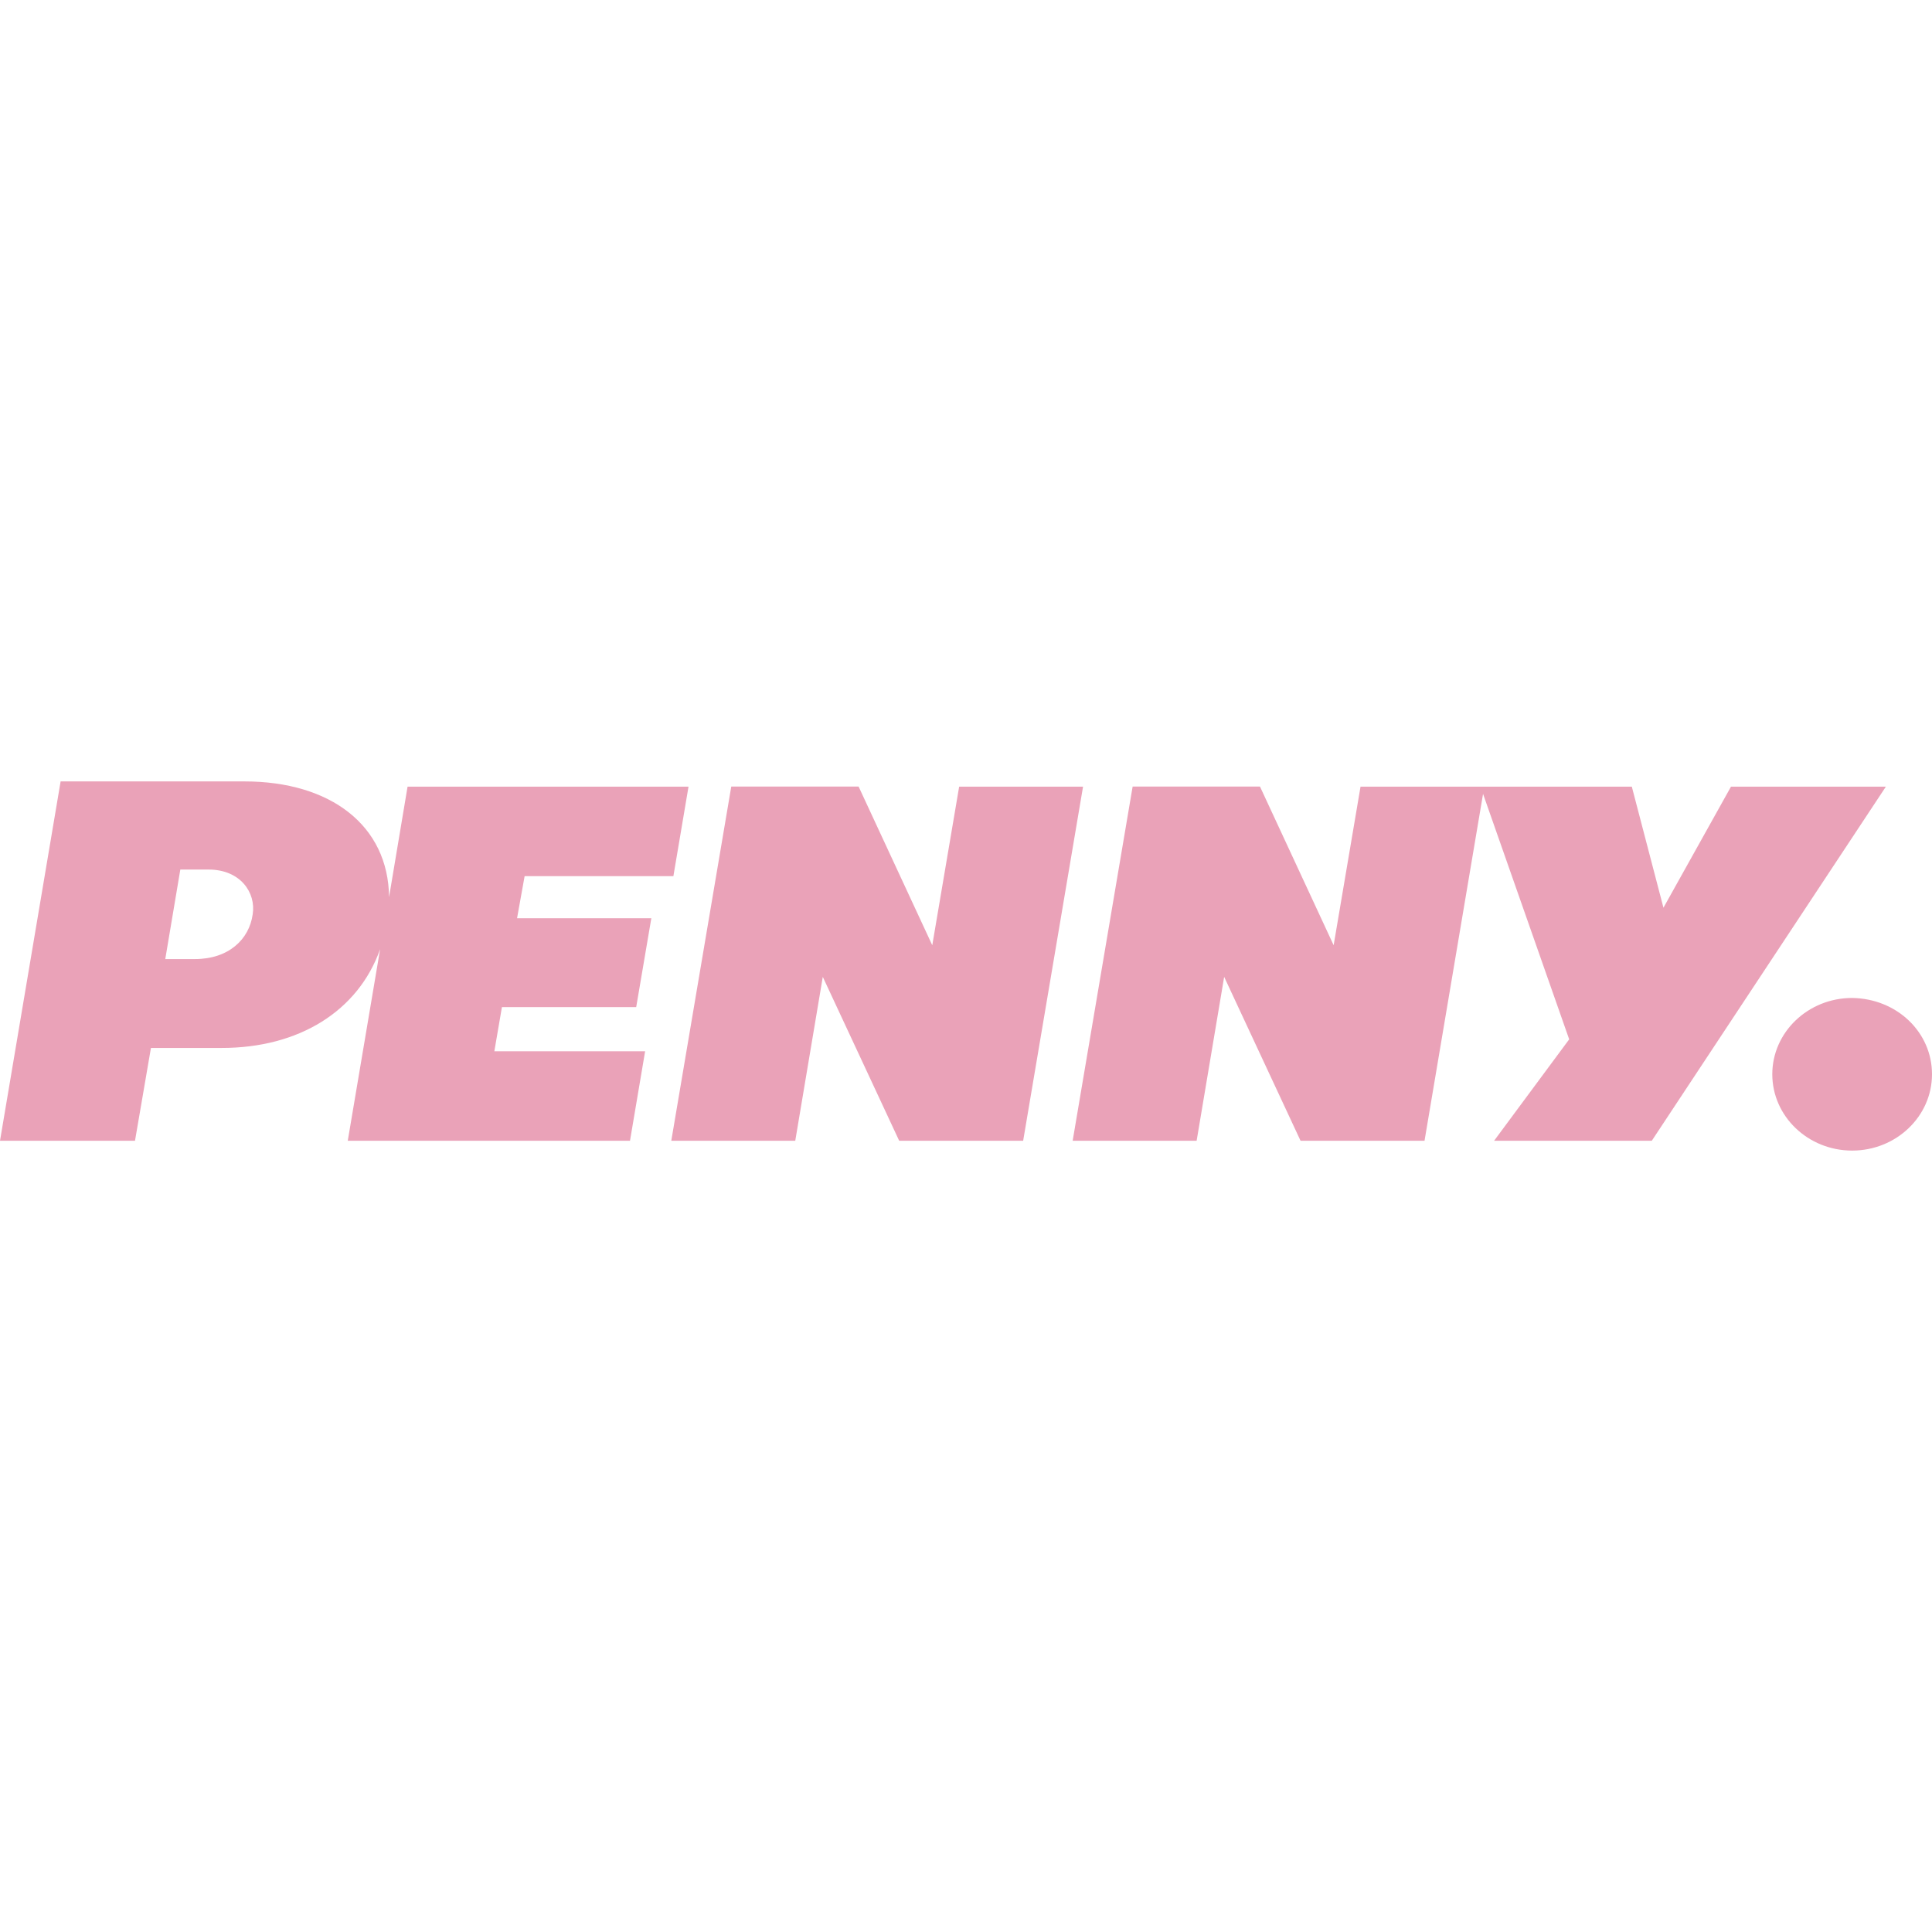 <svg role="img" width="32px" height="32px" viewBox="0 0 24 24" xmlns="http://www.w3.org/2000/svg"><title>Penny</title><path fill="#eaa2b8" d="M2.053 11.914h.368c.419 0 .675-.245.718-.556.043-.27-.154-.556-.547-.556H2.24zm18.611-.638.839-1.504h1.924l-2.908 4.399H18.56l.933-1.26-1.07-3.049-.727 4.309h-1.54l-.949-2.036-.342 2.036h-1.54l.745-4.4h1.582l.915 1.971.334-1.97h3.37l.393 1.504zm-7.21-1.504-.744 4.399h-1.54l-.949-2.036-.342 2.036h-1.54l.745-4.4h1.582l.915 1.971.334-1.97h1.539zM3.036 9.707c1.07 0 1.788.547 1.797 1.438l.23-1.373h3.49l-.188 1.112H6.517l-.094.523h1.668l-.188 1.104H6.235l-.094.548h1.873l-.188 1.112H4.32l.402-2.38c-.273.77-1.009 1.227-1.967 1.227h-.88l-.198 1.153H0l.753-4.464zM24 13.345c0 .523-.445.948-.992.948-.547 0-.992-.425-.992-.948 0-.523.445-.948.992-.948.556.008.992.425.992.948z"/></svg>